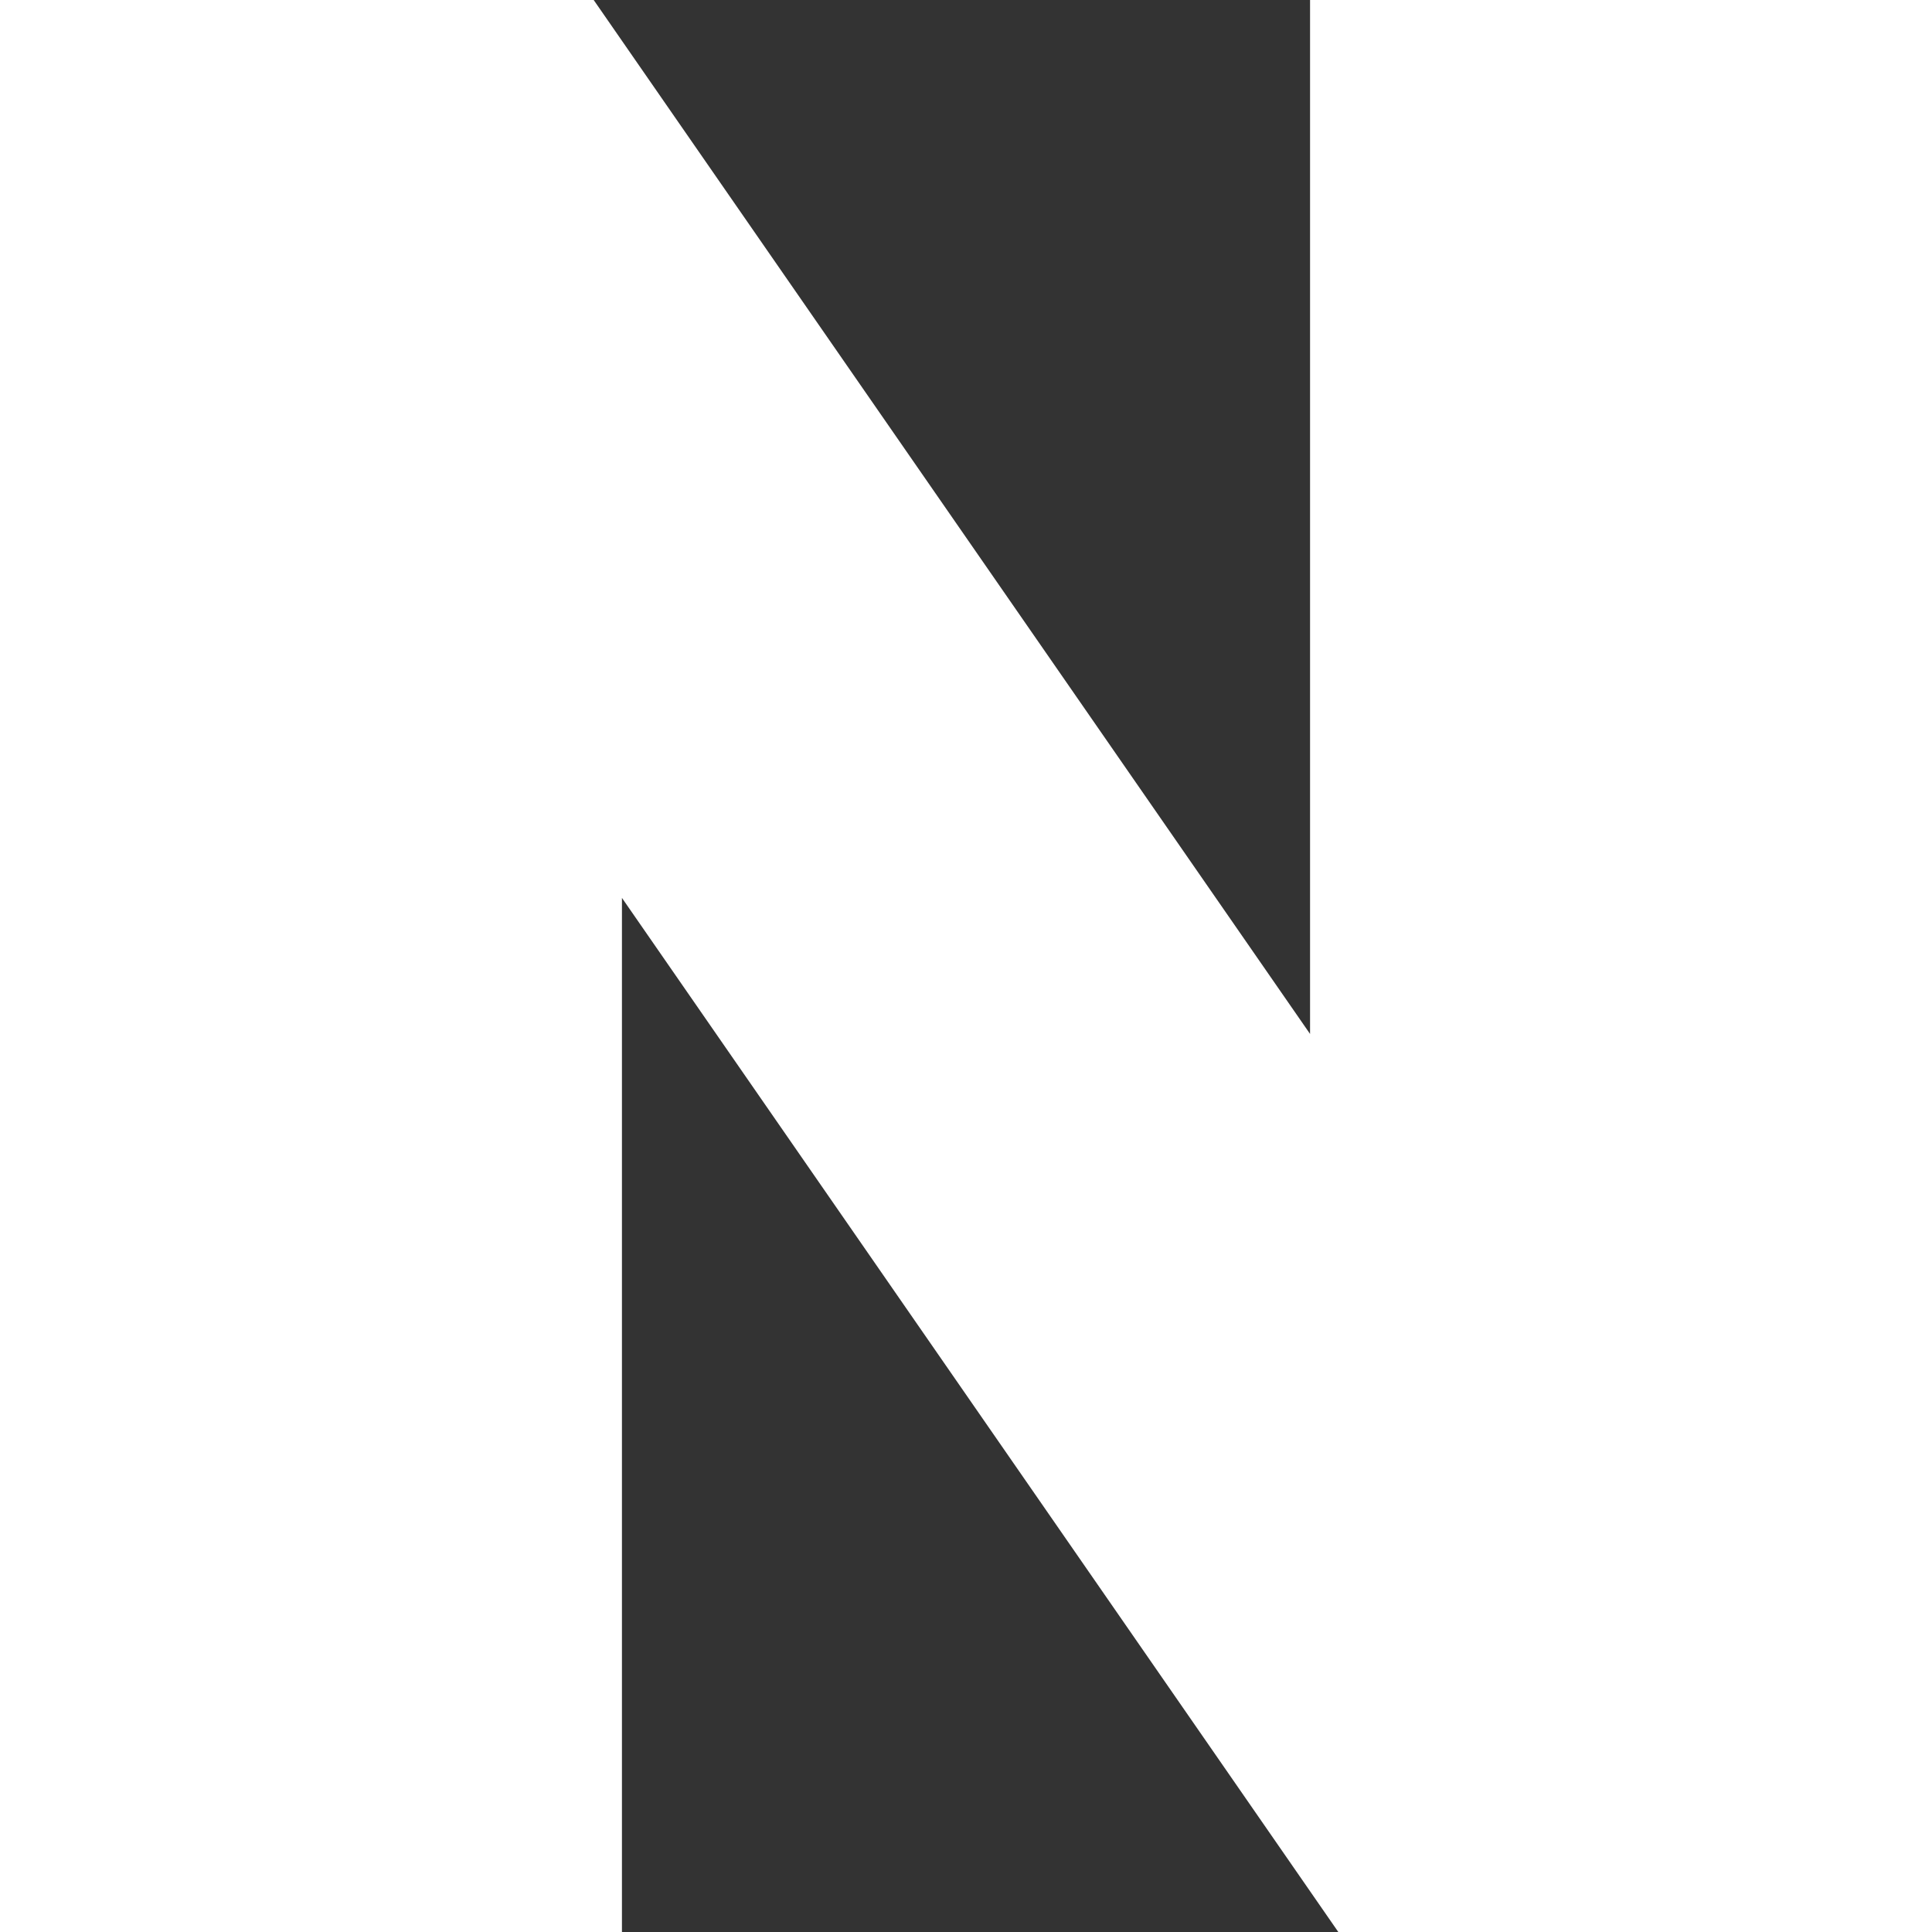 <svg width="24" height="24" viewBox="0 0 24 24" fill="none" xmlns="http://www.w3.org/2000/svg">
<rect x="0" y="0" width="24" height="24" fill="#333333" stroke="none"/>
<g id="&#235;&#132;&#164;&#236;&#157;&#180;&#235;&#178;&#132; &#235;&#161;&#156;&#234;&#179;&#160;">
<path id="path288" d="M16.274 12.844L7.375 0H0V24H7.726V11.154L16.625 24H24V0H16.274V12.844Z" fill="white"/>
</g>
</svg>
